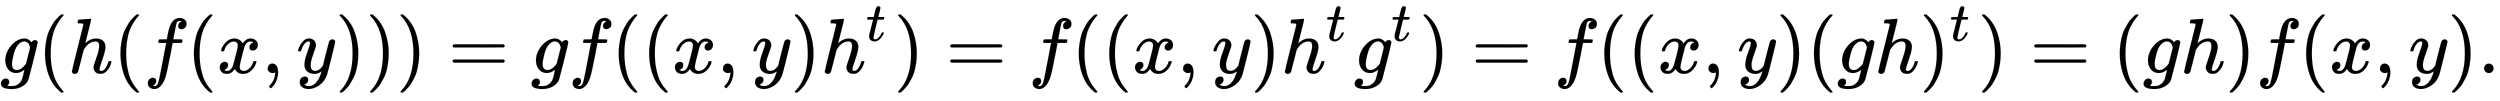 <svg xmlns:xlink="http://www.w3.org/1999/xlink" width="74.322ex" height="3.009ex" style="vertical-align: -0.838ex;" viewBox="0 -934.9 31999.5 1295.7" role="img" focusable="false" xmlns="http://www.w3.org/2000/svg" aria-labelledby="MathJax-SVG-1-Title">
<title id="MathJax-SVG-1-Title">{\displaystyle g(h(f(x,y)))=gf((x,y)h^{t})=f((x,y)h^{t}g^{t})=f((x,y)(gh)^{t})=(gh)f(x,y).}</title>
<defs aria-hidden="true">
<path stroke-width="1" id="E1-MJMATHI-67" d="M311 43Q296 30 267 15T206 0Q143 0 105 45T66 160Q66 265 143 353T314 442Q361 442 401 394L404 398Q406 401 409 404T418 412T431 419T447 422Q461 422 470 413T480 394Q480 379 423 152T363 -80Q345 -134 286 -169T151 -205Q10 -205 10 -137Q10 -111 28 -91T74 -71Q89 -71 102 -80T116 -111Q116 -121 114 -130T107 -144T99 -154T92 -162L90 -164H91Q101 -167 151 -167Q189 -167 211 -155Q234 -144 254 -122T282 -75Q288 -56 298 -13Q311 35 311 43ZM384 328L380 339Q377 350 375 354T369 368T359 382T346 393T328 402T306 405Q262 405 221 352Q191 313 171 233T151 117Q151 38 213 38Q269 38 323 108L331 118L384 328Z"></path>
<path stroke-width="1" id="E1-MJMAIN-28" d="M94 250Q94 319 104 381T127 488T164 576T202 643T244 695T277 729T302 750H315H319Q333 750 333 741Q333 738 316 720T275 667T226 581T184 443T167 250T184 58T225 -81T274 -167T316 -220T333 -241Q333 -250 318 -250H315H302L274 -226Q180 -141 137 -14T94 250Z"></path>
<path stroke-width="1" id="E1-MJMATHI-68" d="M137 683Q138 683 209 688T282 694Q294 694 294 685Q294 674 258 534Q220 386 220 383Q220 381 227 388Q288 442 357 442Q411 442 444 415T478 336Q478 285 440 178T402 50Q403 36 407 31T422 26Q450 26 474 56T513 138Q516 149 519 151T535 153Q555 153 555 145Q555 144 551 130Q535 71 500 33Q466 -10 419 -10H414Q367 -10 346 17T325 74Q325 90 361 192T398 345Q398 404 354 404H349Q266 404 205 306L198 293L164 158Q132 28 127 16Q114 -11 83 -11Q69 -11 59 -2T48 16Q48 30 121 320L195 616Q195 629 188 632T149 637H128Q122 643 122 645T124 664Q129 683 137 683Z"></path>
<path stroke-width="1" id="E1-MJMATHI-66" d="M118 -162Q120 -162 124 -164T135 -167T147 -168Q160 -168 171 -155T187 -126Q197 -99 221 27T267 267T289 382V385H242Q195 385 192 387Q188 390 188 397L195 425Q197 430 203 430T250 431Q298 431 298 432Q298 434 307 482T319 540Q356 705 465 705Q502 703 526 683T550 630Q550 594 529 578T487 561Q443 561 443 603Q443 622 454 636T478 657L487 662Q471 668 457 668Q445 668 434 658T419 630Q412 601 403 552T387 469T380 433Q380 431 435 431Q480 431 487 430T498 424Q499 420 496 407T491 391Q489 386 482 386T428 385H372L349 263Q301 15 282 -47Q255 -132 212 -173Q175 -205 139 -205Q107 -205 81 -186T55 -132Q55 -95 76 -78T118 -61Q162 -61 162 -103Q162 -122 151 -136T127 -157L118 -162Z"></path>
<path stroke-width="1" id="E1-MJMATHI-78" d="M52 289Q59 331 106 386T222 442Q257 442 286 424T329 379Q371 442 430 442Q467 442 494 420T522 361Q522 332 508 314T481 292T458 288Q439 288 427 299T415 328Q415 374 465 391Q454 404 425 404Q412 404 406 402Q368 386 350 336Q290 115 290 78Q290 50 306 38T341 26Q378 26 414 59T463 140Q466 150 469 151T485 153H489Q504 153 504 145Q504 144 502 134Q486 77 440 33T333 -11Q263 -11 227 52Q186 -10 133 -10H127Q78 -10 57 16T35 71Q35 103 54 123T99 143Q142 143 142 101Q142 81 130 66T107 46T94 41L91 40Q91 39 97 36T113 29T132 26Q168 26 194 71Q203 87 217 139T245 247T261 313Q266 340 266 352Q266 380 251 392T217 404Q177 404 142 372T93 290Q91 281 88 280T72 278H58Q52 284 52 289Z"></path>
<path stroke-width="1" id="E1-MJMAIN-2C" d="M78 35T78 60T94 103T137 121Q165 121 187 96T210 8Q210 -27 201 -60T180 -117T154 -158T130 -185T117 -194Q113 -194 104 -185T95 -172Q95 -168 106 -156T131 -126T157 -76T173 -3V9L172 8Q170 7 167 6T161 3T152 1T140 0Q113 0 96 17Z"></path>
<path stroke-width="1" id="E1-MJMATHI-79" d="M21 287Q21 301 36 335T84 406T158 442Q199 442 224 419T250 355Q248 336 247 334Q247 331 231 288T198 191T182 105Q182 62 196 45T238 27Q261 27 281 38T312 61T339 94Q339 95 344 114T358 173T377 247Q415 397 419 404Q432 431 462 431Q475 431 483 424T494 412T496 403Q496 390 447 193T391 -23Q363 -106 294 -155T156 -205Q111 -205 77 -183T43 -117Q43 -95 50 -80T69 -58T89 -48T106 -45Q150 -45 150 -87Q150 -107 138 -122T115 -142T102 -147L99 -148Q101 -153 118 -160T152 -167H160Q177 -167 186 -165Q219 -156 247 -127T290 -65T313 -9T321 21L315 17Q309 13 296 6T270 -6Q250 -11 231 -11Q185 -11 150 11T104 82Q103 89 103 113Q103 170 138 262T173 379Q173 380 173 381Q173 390 173 393T169 400T158 404H154Q131 404 112 385T82 344T65 302T57 280Q55 278 41 278H27Q21 284 21 287Z"></path>
<path stroke-width="1" id="E1-MJMAIN-29" d="M60 749L64 750Q69 750 74 750H86L114 726Q208 641 251 514T294 250Q294 182 284 119T261 12T224 -76T186 -143T145 -194T113 -227T90 -246Q87 -249 86 -250H74Q66 -250 63 -250T58 -247T55 -238Q56 -237 66 -225Q221 -64 221 250T66 725Q56 737 55 738Q55 746 60 749Z"></path>
<path stroke-width="1" id="E1-MJMAIN-3D" d="M56 347Q56 360 70 367H707Q722 359 722 347Q722 336 708 328L390 327H72Q56 332 56 347ZM56 153Q56 168 72 173H708Q722 163 722 153Q722 140 707 133H70Q56 140 56 153Z"></path>
<path stroke-width="1" id="E1-MJMATHI-74" d="M26 385Q19 392 19 395Q19 399 22 411T27 425Q29 430 36 430T87 431H140L159 511Q162 522 166 540T173 566T179 586T187 603T197 615T211 624T229 626Q247 625 254 615T261 596Q261 589 252 549T232 470L222 433Q222 431 272 431H323Q330 424 330 420Q330 398 317 385H210L174 240Q135 80 135 68Q135 26 162 26Q197 26 230 60T283 144Q285 150 288 151T303 153H307Q322 153 322 145Q322 142 319 133Q314 117 301 95T267 48T216 6T155 -11Q125 -11 98 4T59 56Q57 64 57 83V101L92 241Q127 382 128 383Q128 385 77 385H26Z"></path>
<path stroke-width="1" id="E1-MJMAIN-2E" d="M78 60Q78 84 95 102T138 120Q162 120 180 104T199 61Q199 36 182 18T139 0T96 17T78 60Z"></path>
</defs>
<g stroke="currentColor" fill="currentColor" stroke-width="0" transform="matrix(1 0 0 -1 0 0)" aria-hidden="true">
 <use xlink:href="#E1-MJMATHI-67" x="0" y="0"></use>
 <use xlink:href="#E1-MJMAIN-28" x="480" y="0"></use>
 <use xlink:href="#E1-MJMATHI-68" x="870" y="0"></use>
 <use xlink:href="#E1-MJMAIN-28" x="1446" y="0"></use>
 <use xlink:href="#E1-MJMATHI-66" x="1836" y="0"></use>
 <use xlink:href="#E1-MJMAIN-28" x="2386" y="0"></use>
 <use xlink:href="#E1-MJMATHI-78" x="2776" y="0"></use>
 <use xlink:href="#E1-MJMAIN-2C" x="3348" y="0"></use>
 <use xlink:href="#E1-MJMATHI-79" x="3793" y="0"></use>
 <use xlink:href="#E1-MJMAIN-29" x="4291" y="0"></use>
 <use xlink:href="#E1-MJMAIN-29" x="4680" y="0"></use>
 <use xlink:href="#E1-MJMAIN-29" x="5070" y="0"></use>
 <use xlink:href="#E1-MJMAIN-3D" x="5737" y="0"></use>
 <use xlink:href="#E1-MJMATHI-67" x="6793" y="0"></use>
 <use xlink:href="#E1-MJMATHI-66" x="7274" y="0"></use>
 <use xlink:href="#E1-MJMAIN-28" x="7824" y="0"></use>
 <use xlink:href="#E1-MJMAIN-28" x="8214" y="0"></use>
 <use xlink:href="#E1-MJMATHI-78" x="8603" y="0"></use>
 <use xlink:href="#E1-MJMAIN-2C" x="9176" y="0"></use>
 <use xlink:href="#E1-MJMATHI-79" x="9621" y="0"></use>
 <use xlink:href="#E1-MJMAIN-29" x="10118" y="0"></use>
<g transform="translate(10508,0)">
 <use xlink:href="#E1-MJMATHI-68" x="0" y="0"></use>
 <use transform="scale(0.707)" xlink:href="#E1-MJMATHI-74" x="815" y="583"></use>
</g>
 <use xlink:href="#E1-MJMAIN-29" x="11440" y="0"></use>
 <use xlink:href="#E1-MJMAIN-3D" x="12107" y="0"></use>
 <use xlink:href="#E1-MJMATHI-66" x="13164" y="0"></use>
 <use xlink:href="#E1-MJMAIN-28" x="13714" y="0"></use>
 <use xlink:href="#E1-MJMAIN-28" x="14104" y="0"></use>
 <use xlink:href="#E1-MJMATHI-78" x="14493" y="0"></use>
 <use xlink:href="#E1-MJMAIN-2C" x="15066" y="0"></use>
 <use xlink:href="#E1-MJMATHI-79" x="15511" y="0"></use>
 <use xlink:href="#E1-MJMAIN-29" x="16008" y="0"></use>
<g transform="translate(16398,0)">
 <use xlink:href="#E1-MJMATHI-68" x="0" y="0"></use>
 <use transform="scale(0.707)" xlink:href="#E1-MJMATHI-74" x="815" y="583"></use>
</g>
<g transform="translate(17330,0)">
 <use xlink:href="#E1-MJMATHI-67" x="0" y="0"></use>
 <use transform="scale(0.707)" xlink:href="#E1-MJMATHI-74" x="680" y="583"></use>
</g>
 <use xlink:href="#E1-MJMAIN-29" x="18167" y="0"></use>
 <use xlink:href="#E1-MJMAIN-3D" x="18834" y="0"></use>
 <use xlink:href="#E1-MJMATHI-66" x="19890" y="0"></use>
 <use xlink:href="#E1-MJMAIN-28" x="20441" y="0"></use>
 <use xlink:href="#E1-MJMAIN-28" x="20830" y="0"></use>
 <use xlink:href="#E1-MJMATHI-78" x="21220" y="0"></use>
 <use xlink:href="#E1-MJMAIN-2C" x="21792" y="0"></use>
 <use xlink:href="#E1-MJMATHI-79" x="22238" y="0"></use>
 <use xlink:href="#E1-MJMAIN-29" x="22735" y="0"></use>
 <use xlink:href="#E1-MJMAIN-28" x="23125" y="0"></use>
 <use xlink:href="#E1-MJMATHI-67" x="23514" y="0"></use>
 <use xlink:href="#E1-MJMATHI-68" x="23995" y="0"></use>
<g transform="translate(24571,0)">
 <use xlink:href="#E1-MJMAIN-29" x="0" y="0"></use>
 <use transform="scale(0.707)" xlink:href="#E1-MJMATHI-74" x="550" y="583"></use>
</g>
 <use xlink:href="#E1-MJMAIN-29" x="25316" y="0"></use>
 <use xlink:href="#E1-MJMAIN-3D" x="25984" y="0"></use>
 <use xlink:href="#E1-MJMAIN-28" x="27040" y="0"></use>
 <use xlink:href="#E1-MJMATHI-67" x="27429" y="0"></use>
 <use xlink:href="#E1-MJMATHI-68" x="27910" y="0"></use>
 <use xlink:href="#E1-MJMAIN-29" x="28486" y="0"></use>
 <use xlink:href="#E1-MJMATHI-66" x="28876" y="0"></use>
 <use xlink:href="#E1-MJMAIN-28" x="29426" y="0"></use>
 <use xlink:href="#E1-MJMATHI-78" x="29816" y="0"></use>
 <use xlink:href="#E1-MJMAIN-2C" x="30388" y="0"></use>
 <use xlink:href="#E1-MJMATHI-79" x="30833" y="0"></use>
 <use xlink:href="#E1-MJMAIN-29" x="31331" y="0"></use>
 <use xlink:href="#E1-MJMAIN-2E" x="31720" y="0"></use>
</g>
</svg>